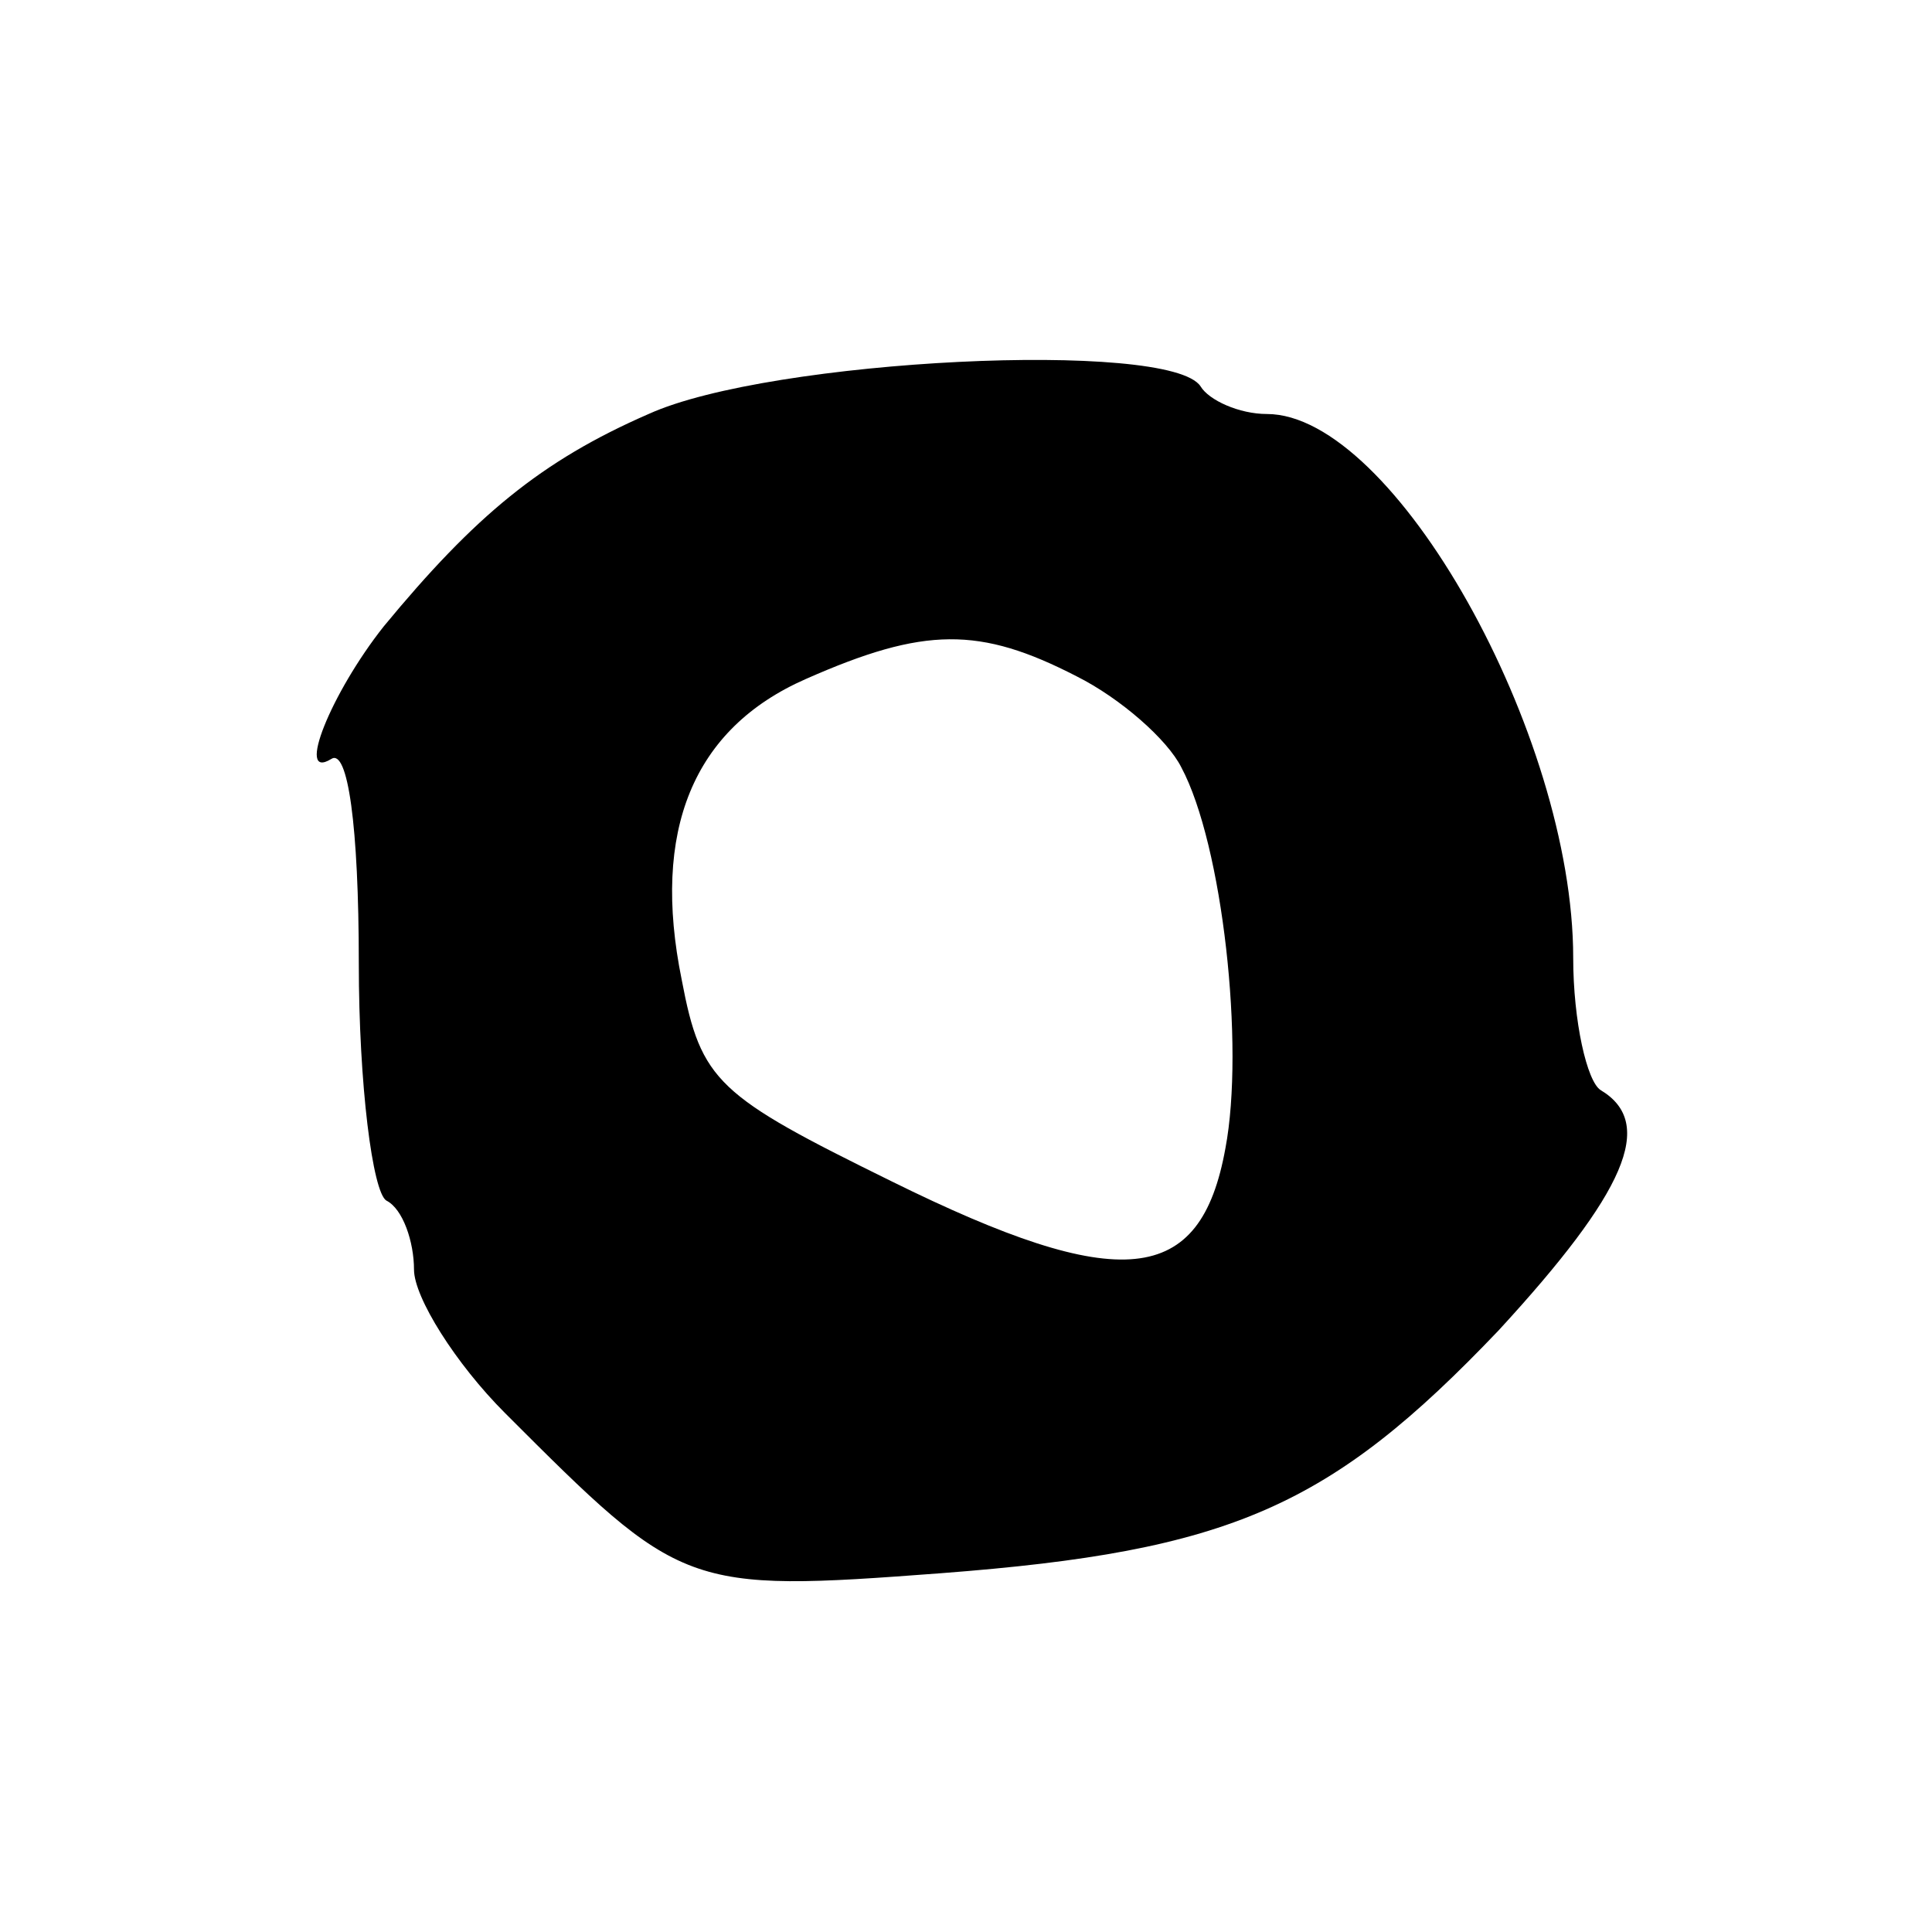 <?xml version="1.0" standalone="no"?>
<!DOCTYPE svg PUBLIC "-//W3C//DTD SVG 20010904//EN"
 "http://www.w3.org/TR/2001/REC-SVG-20010904/DTD/svg10.dtd">
<svg version="1.0" xmlns="http://www.w3.org/2000/svg"
 width="70pt" height="70pt" viewBox="0 0 70 70"
 preserveAspectRatio="xMidYMid meet">
<g transform="translate(0,70) scale(0.1,-0.1)"
fill="#000000" stroke="none">
<path d="M235 550 c-39 -17 -63 -37 -96 -77 -19 -24 -32 -56 -19 -48 6 4 10
-24 10 -74 0 -44 5 -83 10 -86 6 -3 10 -15 10 -25 0 -10 15 -34 33 -52 64 -64
65 -65 158 -58 105 8 141 24 202 88 46 50 57 75 37 87 -5 3 -10 25 -10 48 0
81 -65 197 -111 197 -10 0 -21 5 -24 10 -11 17 -156 10 -200 -10z m155 -95
c16 -8 33 -23 38 -33 15 -28 23 -101 16 -138 -9 -50 -38 -53 -121 -12 -63 31
-69 36 -76 73 -11 54 4 91 45 109 43 19 63 19 98 1z"/>
</g>
</svg>
